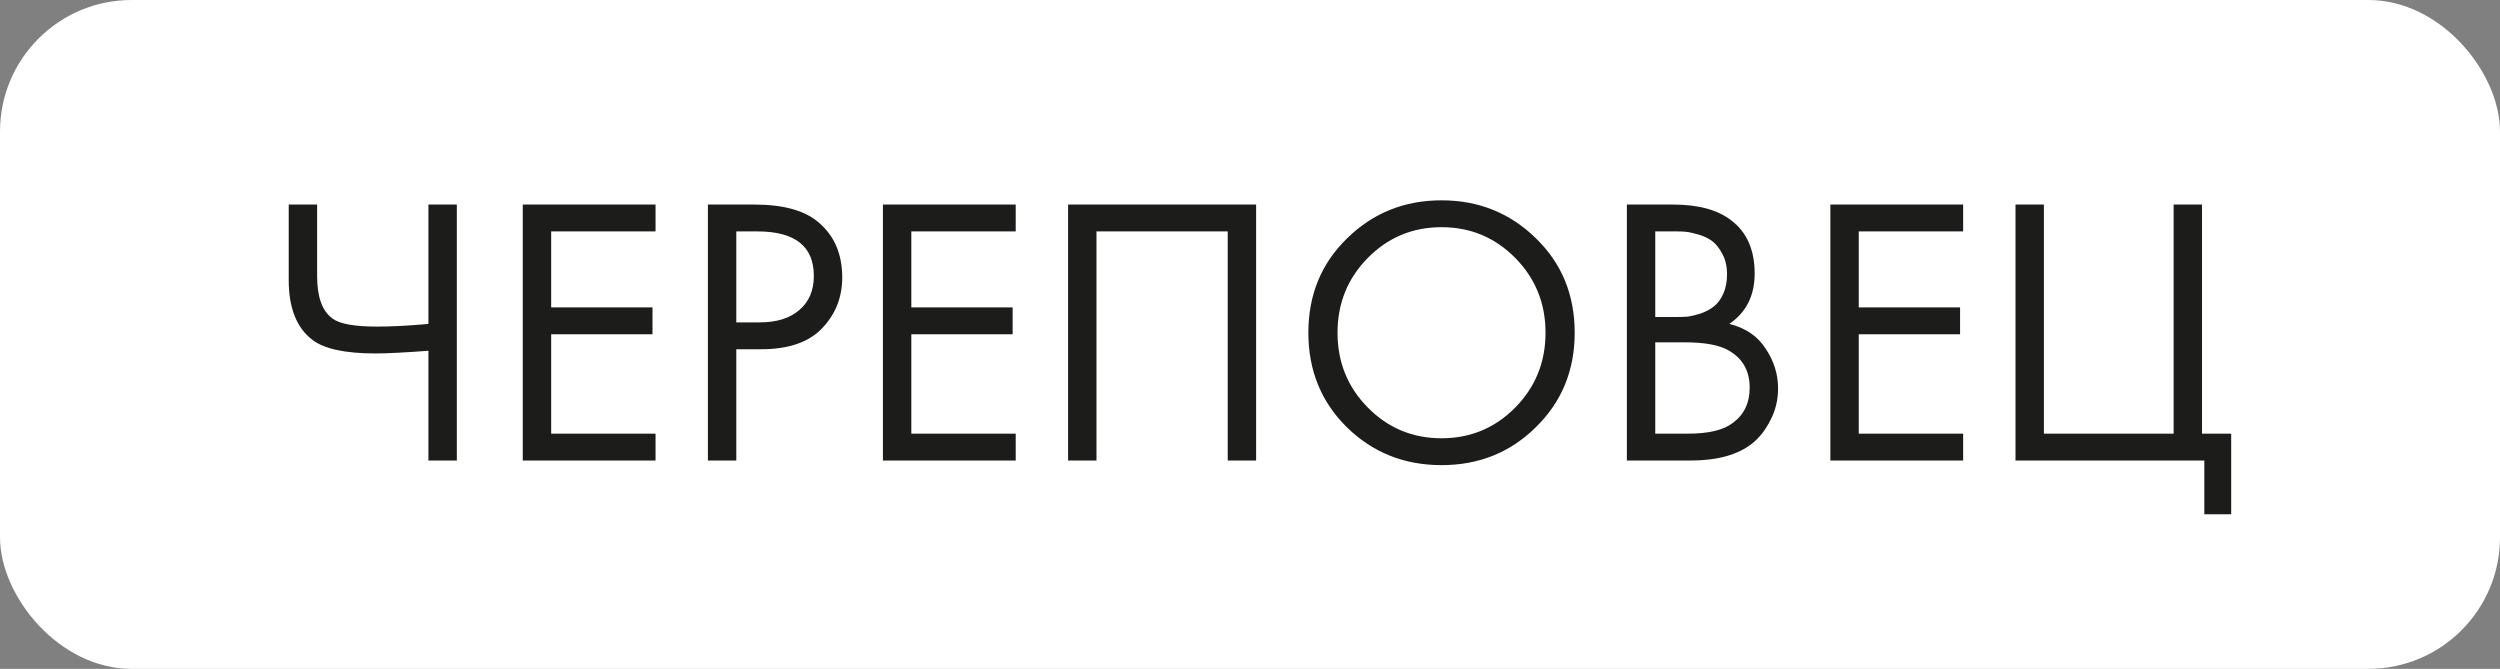 <?xml version="1.0" encoding="UTF-8"?> <svg xmlns="http://www.w3.org/2000/svg" width="228" height="61" viewBox="0 0 228 61" fill="none"><rect x="0" y="0" width="228" height="61" fill="#808080" stroke="none"/> <rect width="228" height="61" rx="12" fill="white"></rect> <path d="M39.072 42V31.99C36.902 32.153 35.292 32.235 34.242 32.235C31.465 32.235 29.54 31.815 28.467 30.975C27.044 29.878 26.332 28.07 26.332 25.55V18.655H28.922V25.2C28.922 27.09 29.389 28.373 30.322 29.05C30.975 29.54 32.329 29.785 34.382 29.785C35.759 29.785 37.322 29.703 39.072 29.54V18.655H41.662V42H39.072ZM59.786 18.655V21.105H50.267V28.035H59.507V30.485H50.267V39.55H59.786V42H47.676V18.655H59.786ZM64.561 18.655H68.796C71.456 18.655 73.416 19.203 74.676 20.3C76.1 21.513 76.811 23.182 76.811 25.305C76.811 27.125 76.193 28.677 74.956 29.96C73.743 31.22 71.9 31.85 69.426 31.85H67.151V42H64.561V18.655ZM67.151 21.105V29.4H69.286C70.826 29.4 72.028 29.027 72.891 28.28C73.778 27.533 74.221 26.495 74.221 25.165C74.221 22.458 72.506 21.105 69.076 21.105H67.151ZM92.633 18.655V21.105H83.113V28.035H92.353V30.485H83.113V39.55H92.633V42H80.523V18.655H92.633ZM97.408 18.655H114.558V42H111.968V21.105H99.998V42H97.408V18.655ZM140.077 38.955C137.743 41.265 134.873 42.42 131.467 42.42C128.06 42.42 125.178 41.265 122.822 38.955C120.488 36.645 119.322 33.775 119.322 30.345C119.322 26.892 120.5 24.022 122.857 21.735C125.213 19.425 128.083 18.27 131.467 18.27C134.85 18.27 137.72 19.425 140.077 21.735C142.433 24.022 143.612 26.892 143.612 30.345C143.612 33.775 142.433 36.645 140.077 38.955ZM138.187 23.52C136.343 21.653 134.103 20.72 131.467 20.72C128.83 20.72 126.59 21.653 124.747 23.52C122.903 25.387 121.982 27.662 121.982 30.345C121.982 33.028 122.903 35.303 124.747 37.17C126.59 39.037 128.83 39.97 131.467 39.97C134.103 39.97 136.343 39.037 138.187 37.17C140.03 35.303 140.952 33.028 140.952 30.345C140.952 27.662 140.03 25.387 138.187 23.52ZM148.37 18.655H152.57C154.903 18.655 156.688 19.145 157.925 20.125C159.325 21.198 160.025 22.808 160.025 24.955C160.025 26.962 159.255 28.49 157.715 29.54C159.208 29.913 160.317 30.672 161.04 31.815C161.787 32.935 162.16 34.137 162.16 35.42C162.16 36.47 161.927 37.438 161.46 38.325C161.017 39.212 160.457 39.923 159.78 40.46C158.473 41.487 156.607 42 154.18 42H148.37V18.655ZM150.96 21.105V28.91H152.92C153.27 28.91 153.608 28.898 153.935 28.875C154.262 28.828 154.647 28.735 155.09 28.595C155.557 28.432 155.953 28.222 156.28 27.965C156.63 27.708 156.922 27.323 157.155 26.81C157.388 26.297 157.505 25.702 157.505 25.025C157.505 24.302 157.365 23.683 157.085 23.17C156.805 22.633 156.49 22.237 156.14 21.98C155.79 21.723 155.37 21.525 154.88 21.385C154.39 21.245 154.017 21.163 153.76 21.14C153.503 21.117 153.247 21.105 152.99 21.105H150.96ZM150.96 31.22V39.55H153.935C155.825 39.55 157.19 39.223 158.03 38.57C159.057 37.823 159.57 36.75 159.57 35.35C159.57 33.787 158.905 32.643 157.575 31.92C156.735 31.453 155.417 31.22 153.62 31.22H150.96ZM179.039 18.655V21.105H169.519V28.035H178.759V30.485H169.519V39.55H179.039V42H166.929V18.655H179.039ZM183.814 42V18.655H186.404V39.55H198.234V18.655H200.824V39.55H203.484V46.9H201.034V42H183.814Z" fill="#1C1C1B"></path> </svg> 